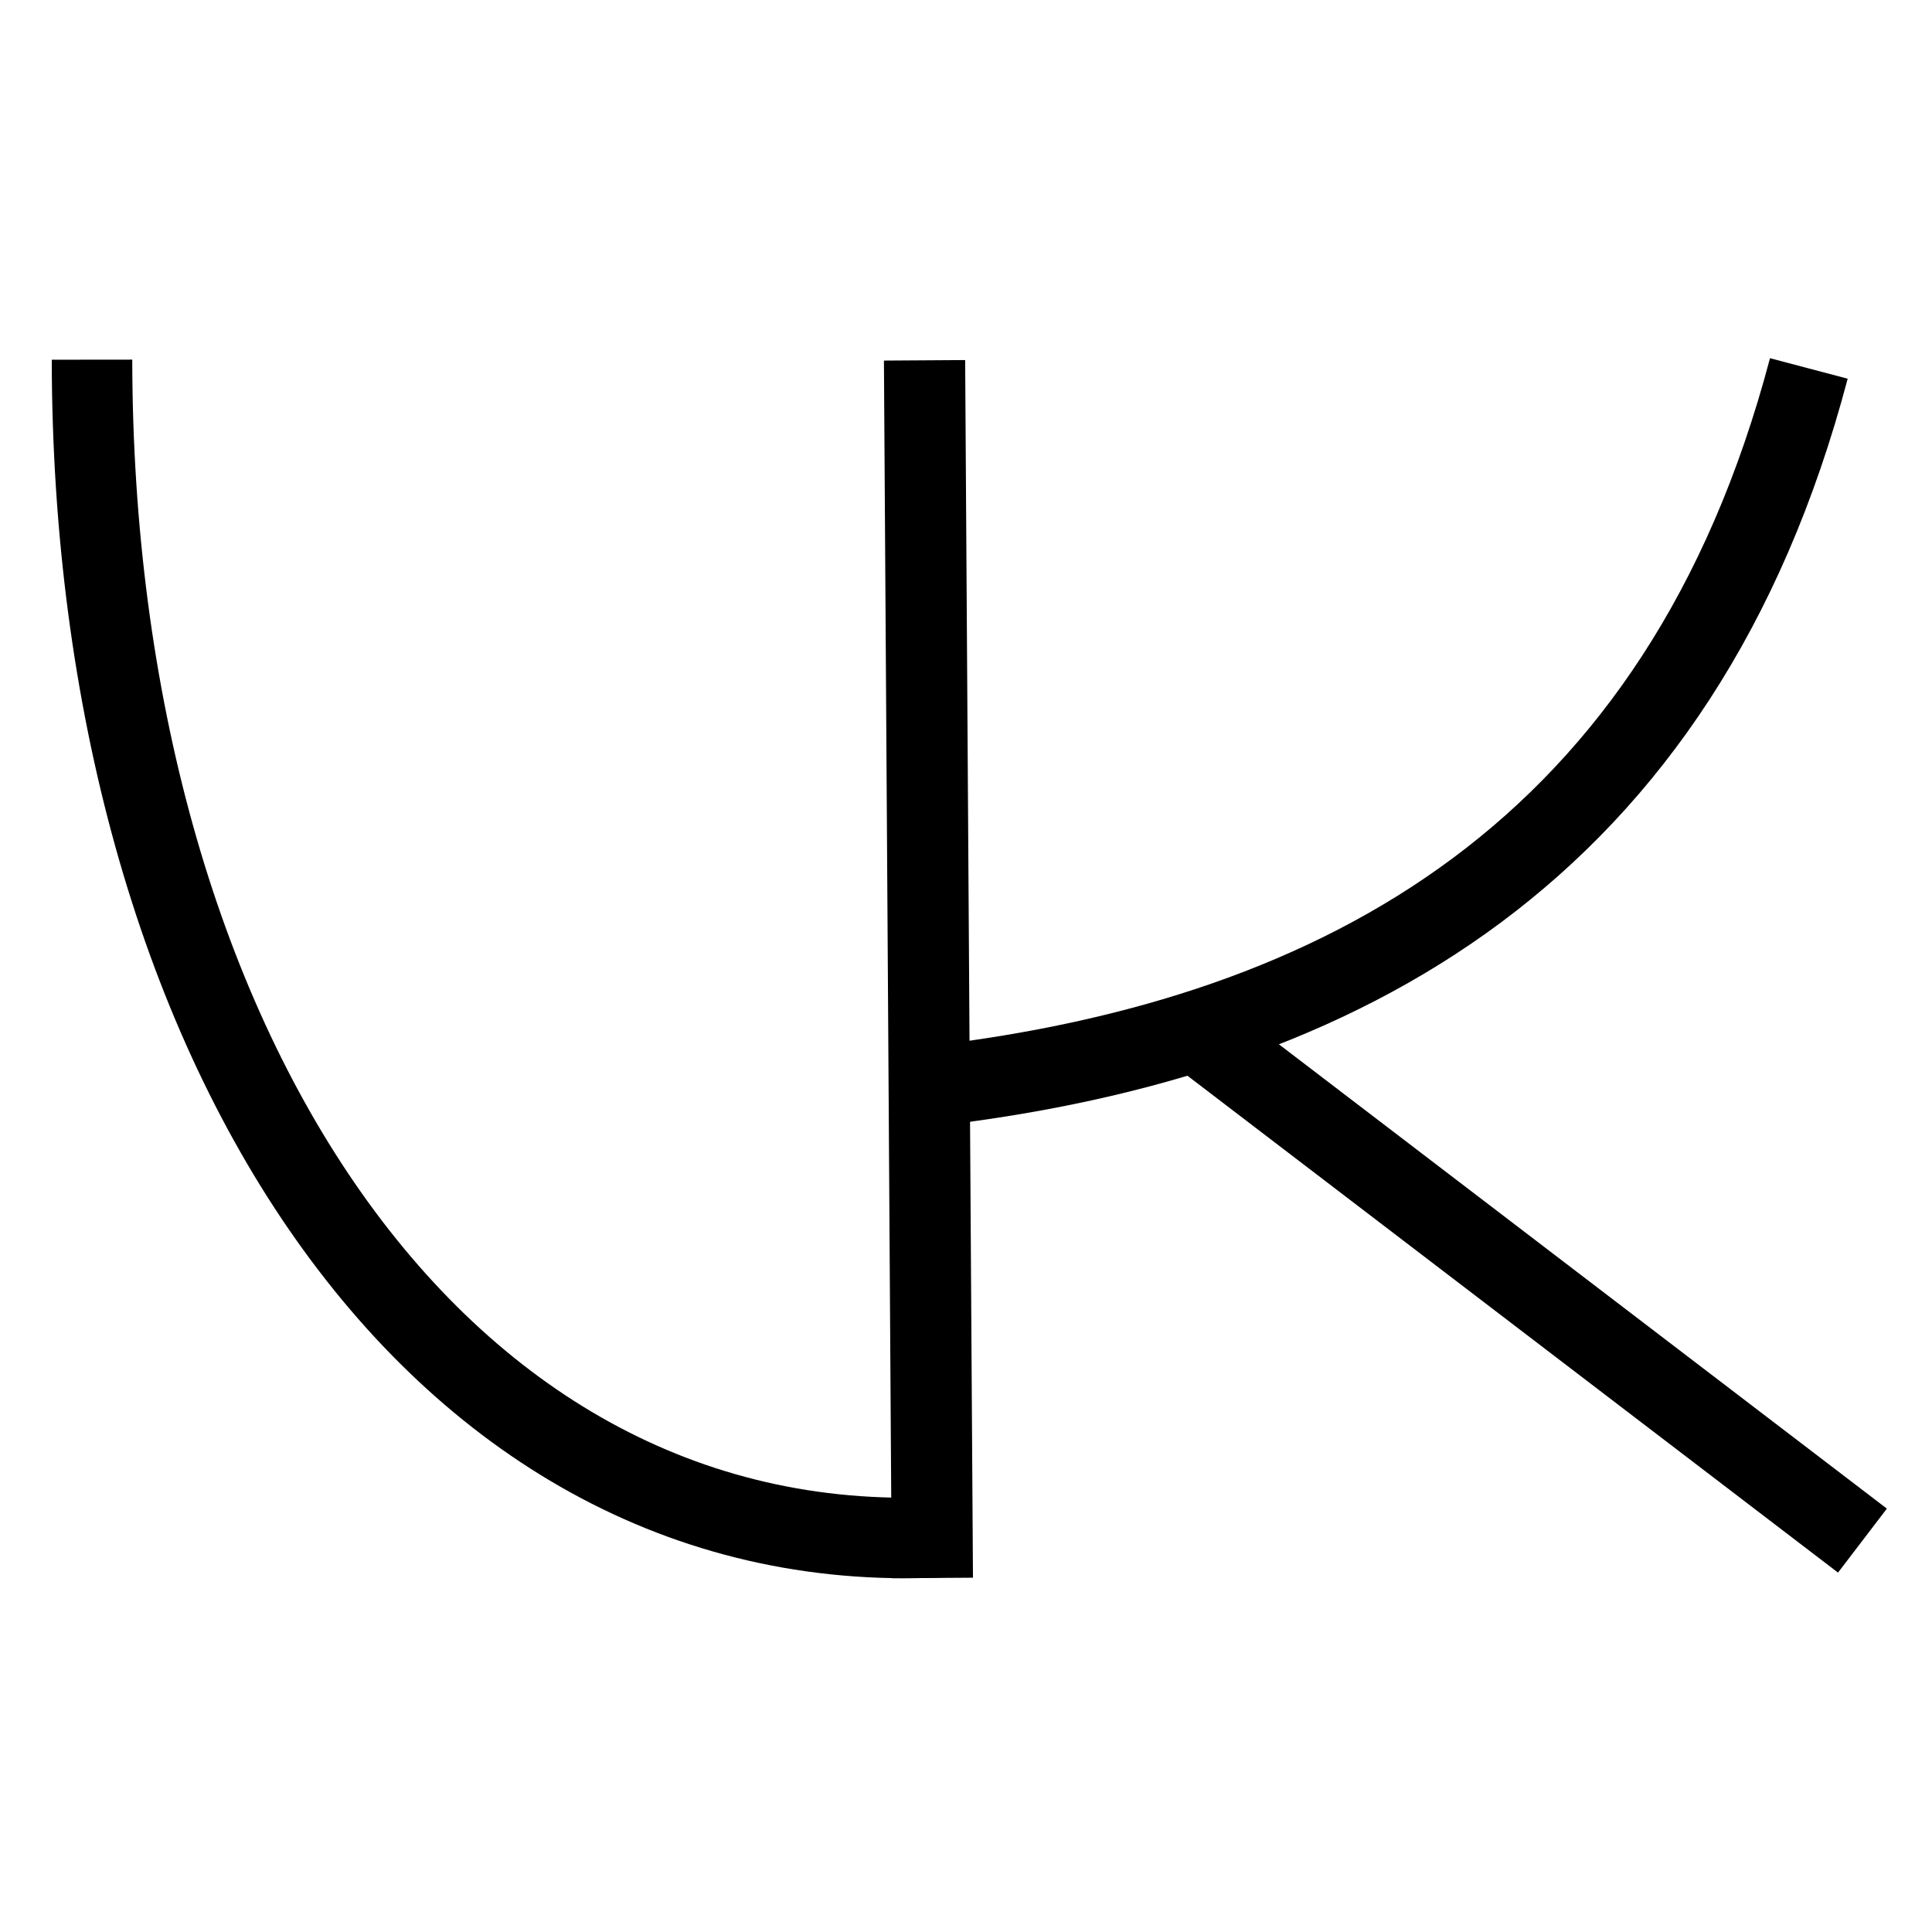<?xml version="1.0" encoding="UTF-8" standalone="no"?>
<svg
   viewBox="0 0 24 24"
   width="96px"
   height="96px"
   version="1.1"
   id="svg1"
   sodipodi:docname="logo-vk-96-bw-final.svg"
   inkscape:version="1.4-beta3 (01c8a1c, 2024-08-28, custom)"
   xmlns:inkscape="http://www.inkscape.org/namespaces/inkscape"
   xmlns:sodipodi="http://sodipodi.sourceforge.net/DTD/sodipodi-0.dtd"
   xmlns="http://www.w3.org/2000/svg"
   xmlns:svg="http://www.w3.org/2000/svg">
  <defs
     id="defs1" />
  <sodipodi:namedview
     id="namedview1"
     pagecolor="#ffffff"
     bordercolor="#000000"
     borderopacity="0.25"
     inkscape:showpageshadow="2"
     inkscape:pageopacity="0.0"
     inkscape:pagecheckerboard="0"
     inkscape:deskcolor="#d1d1d1"
     inkscape:zoom="12.006084"
     inkscape:cx="66.133137"
     inkscape:cy="56.92947"
     inkscape:window-width="1920"
     inkscape:window-height="1017"
     inkscape:window-x="-8"
     inkscape:window-y="-8"
     inkscape:window-maximized="1"
     inkscape:current-layer="svg1" />
  <g
     id="g4">
    <path
       style="display:inline;fill:none;fill-opacity:0.178;stroke:#000000;stroke-width:1;stroke-dasharray:none;stroke-opacity:1"
       d="M 1.143,4.468 C 1.152,12.938 5.419,19.51 11.833,19.086"
       id="path1"
       sodipodi:nodetypes="cc" />
    <path
       style="display:inline;fill:#000000;fill-opacity:0.178;stroke:#000000;stroke-width:1.009;stroke-dasharray:none;stroke-opacity:1"
       d="m 11.485,4.476 0.097,15.126"
       id="path2"
       sodipodi:nodetypes="cc" />
    <path
       style="display:inline;fill:none;fill-opacity:0.178;stroke:#000000;stroke-width:0.998;stroke-dasharray:none;stroke-opacity:1"
       d="m 11.602,13.489 c 5.082,-0.601 9.283,-2.908 10.868,-8.912"
       id="path3"
       sodipodi:nodetypes="cc" />
    <path
       style="display:inline;fill:#000000;fill-opacity:0.178;stroke:#000000;stroke-width:1;stroke-dasharray:none;stroke-opacity:1"
       d="m 14.933,12.873 8.203,6.265"
       id="path4"
       sodipodi:nodetypes="cc" />
  </g>
</svg>
